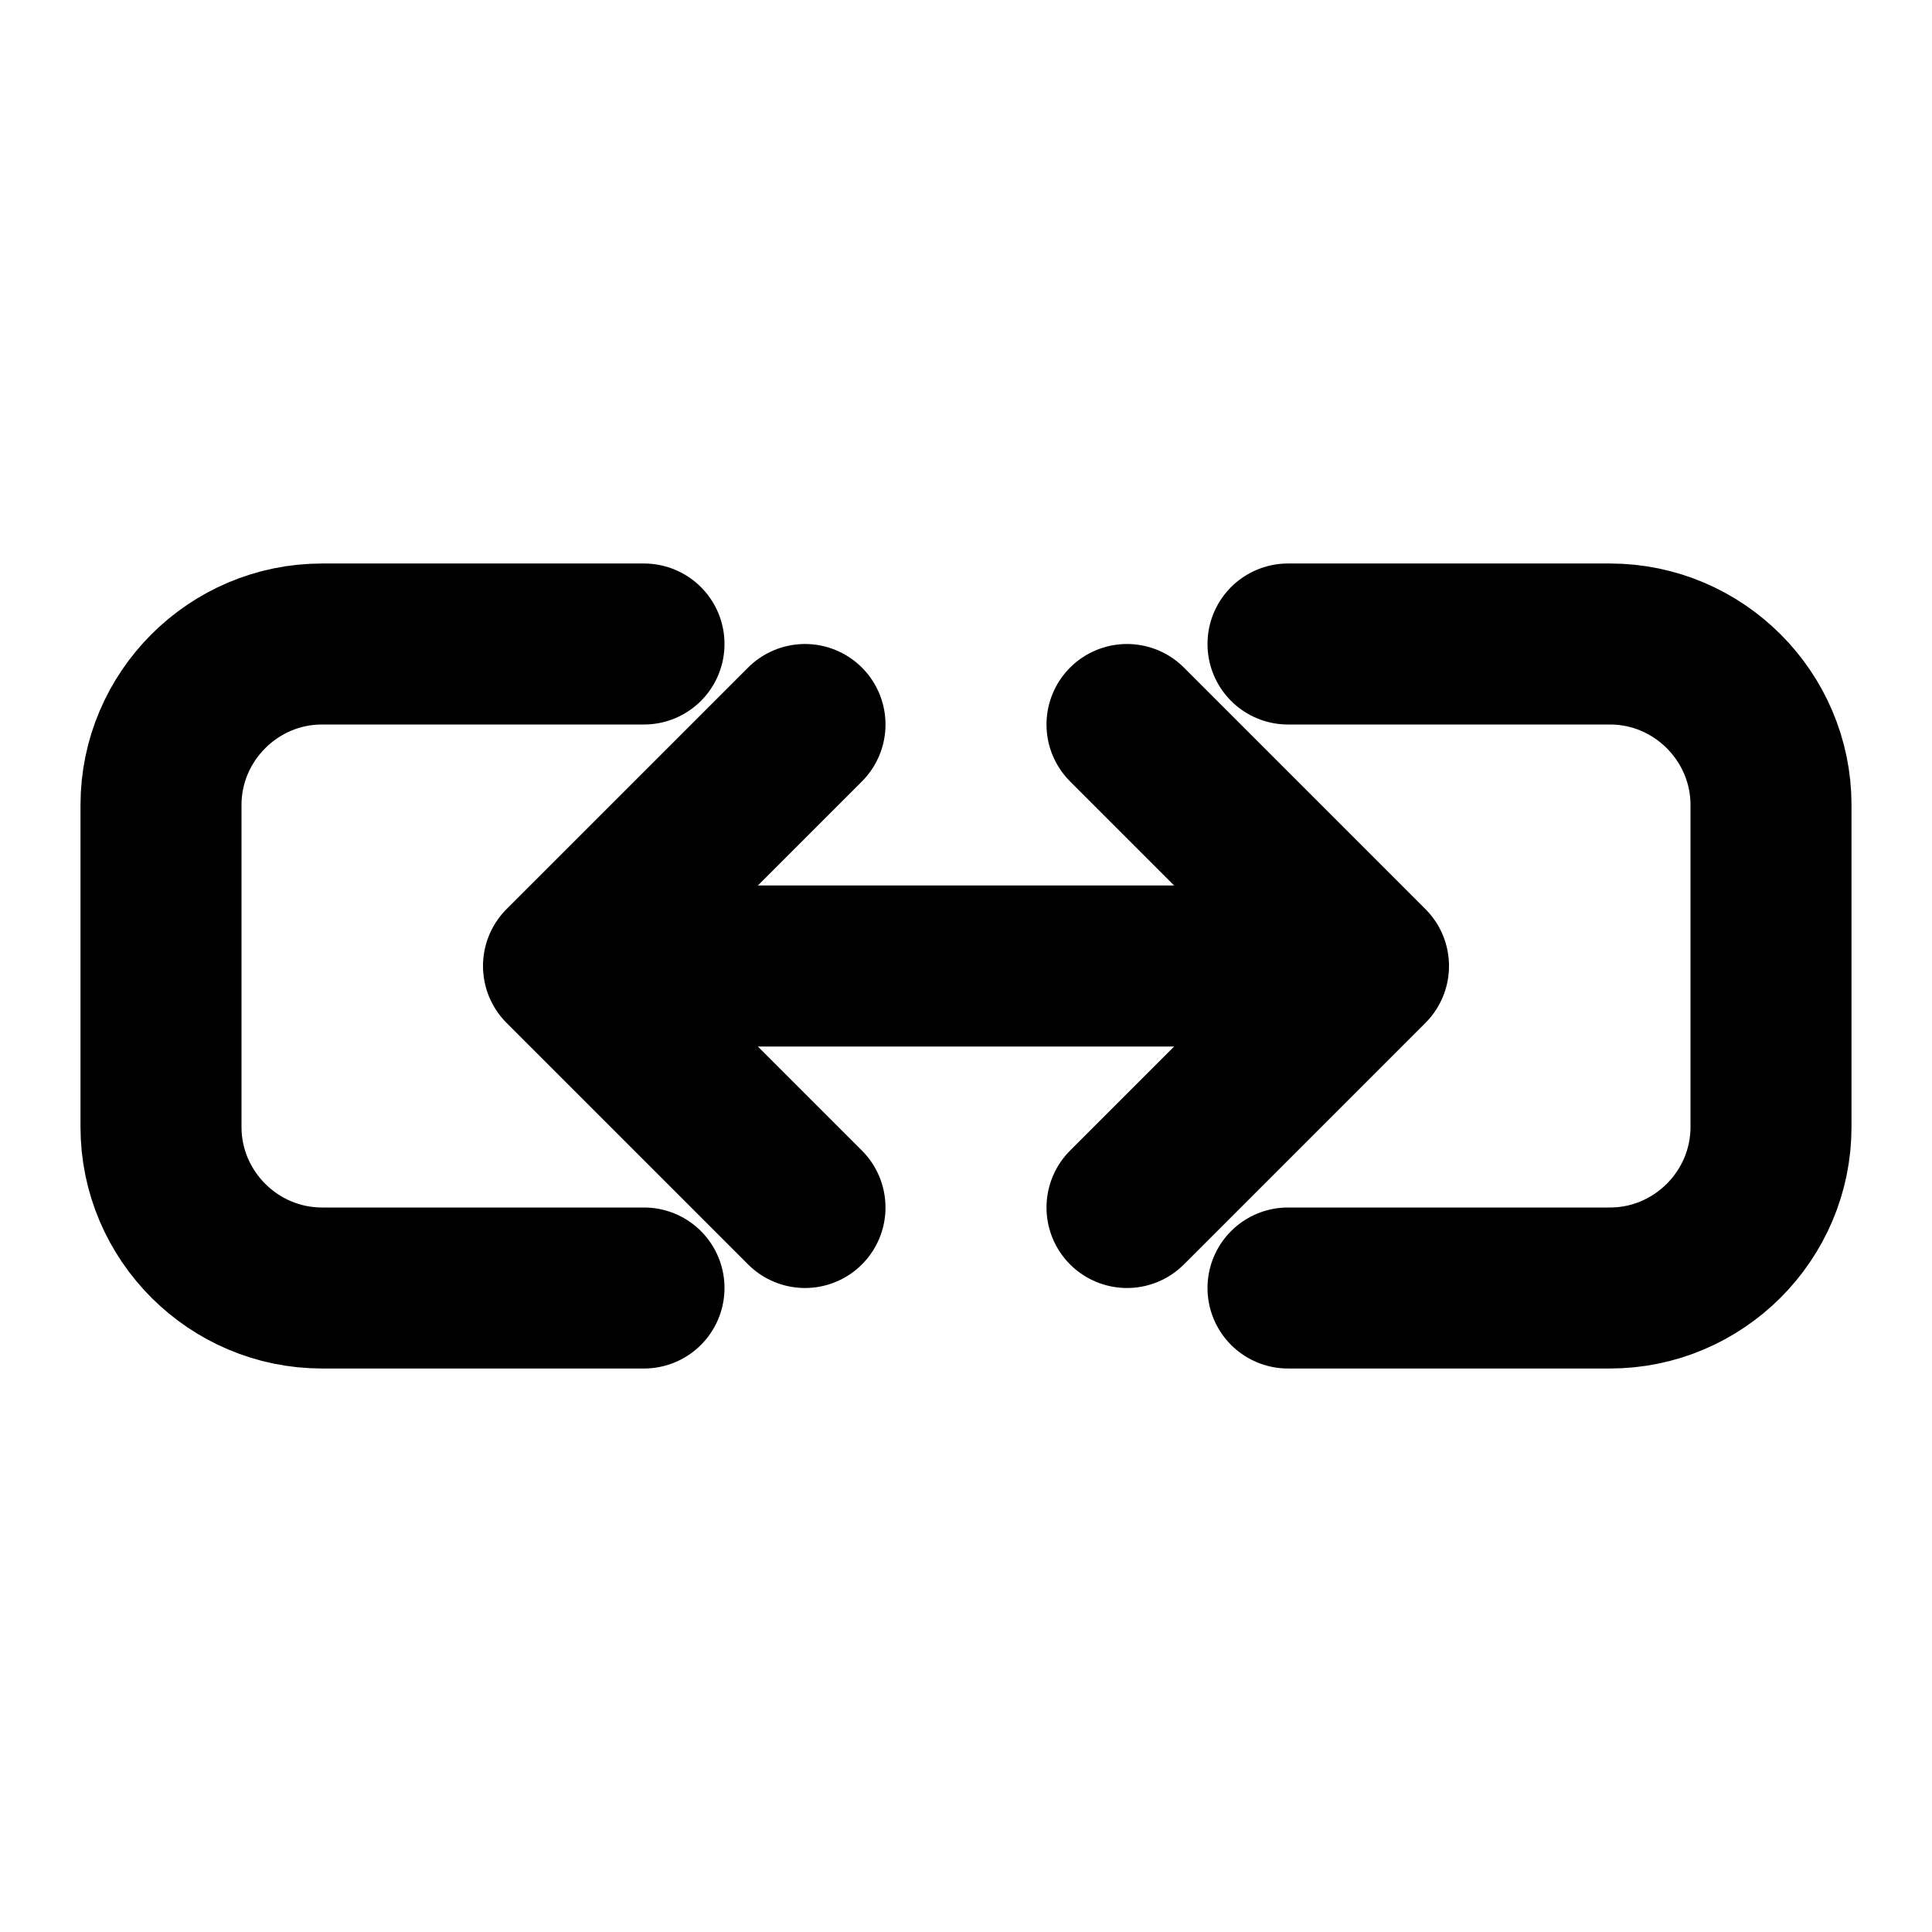 <?xml version="1.0" encoding="UTF-8"?>
<svg width="24" height="24" viewBox="0 0 24 24" fill="none" xmlns="http://www.w3.org/2000/svg">
    <path d="M8 16H4C2.9 16 2 15.1 2 14V10C2 8.9 2.9 8 4 8H8" stroke="currentColor" stroke-width="2" stroke-linecap="round"/>
    <path d="M16 8H20C21.1 8 22 8.9 22 10V14C22 15.1 21.1 16 20 16H16" stroke="currentColor" stroke-width="2" stroke-linecap="round"/>
    <path d="M7 12H17M7 12L10 9M7 12L10 15M17 12L14 9M17 12L14 15" stroke="currentColor" stroke-width="2" stroke-linecap="round" stroke-linejoin="round"/>
</svg> 